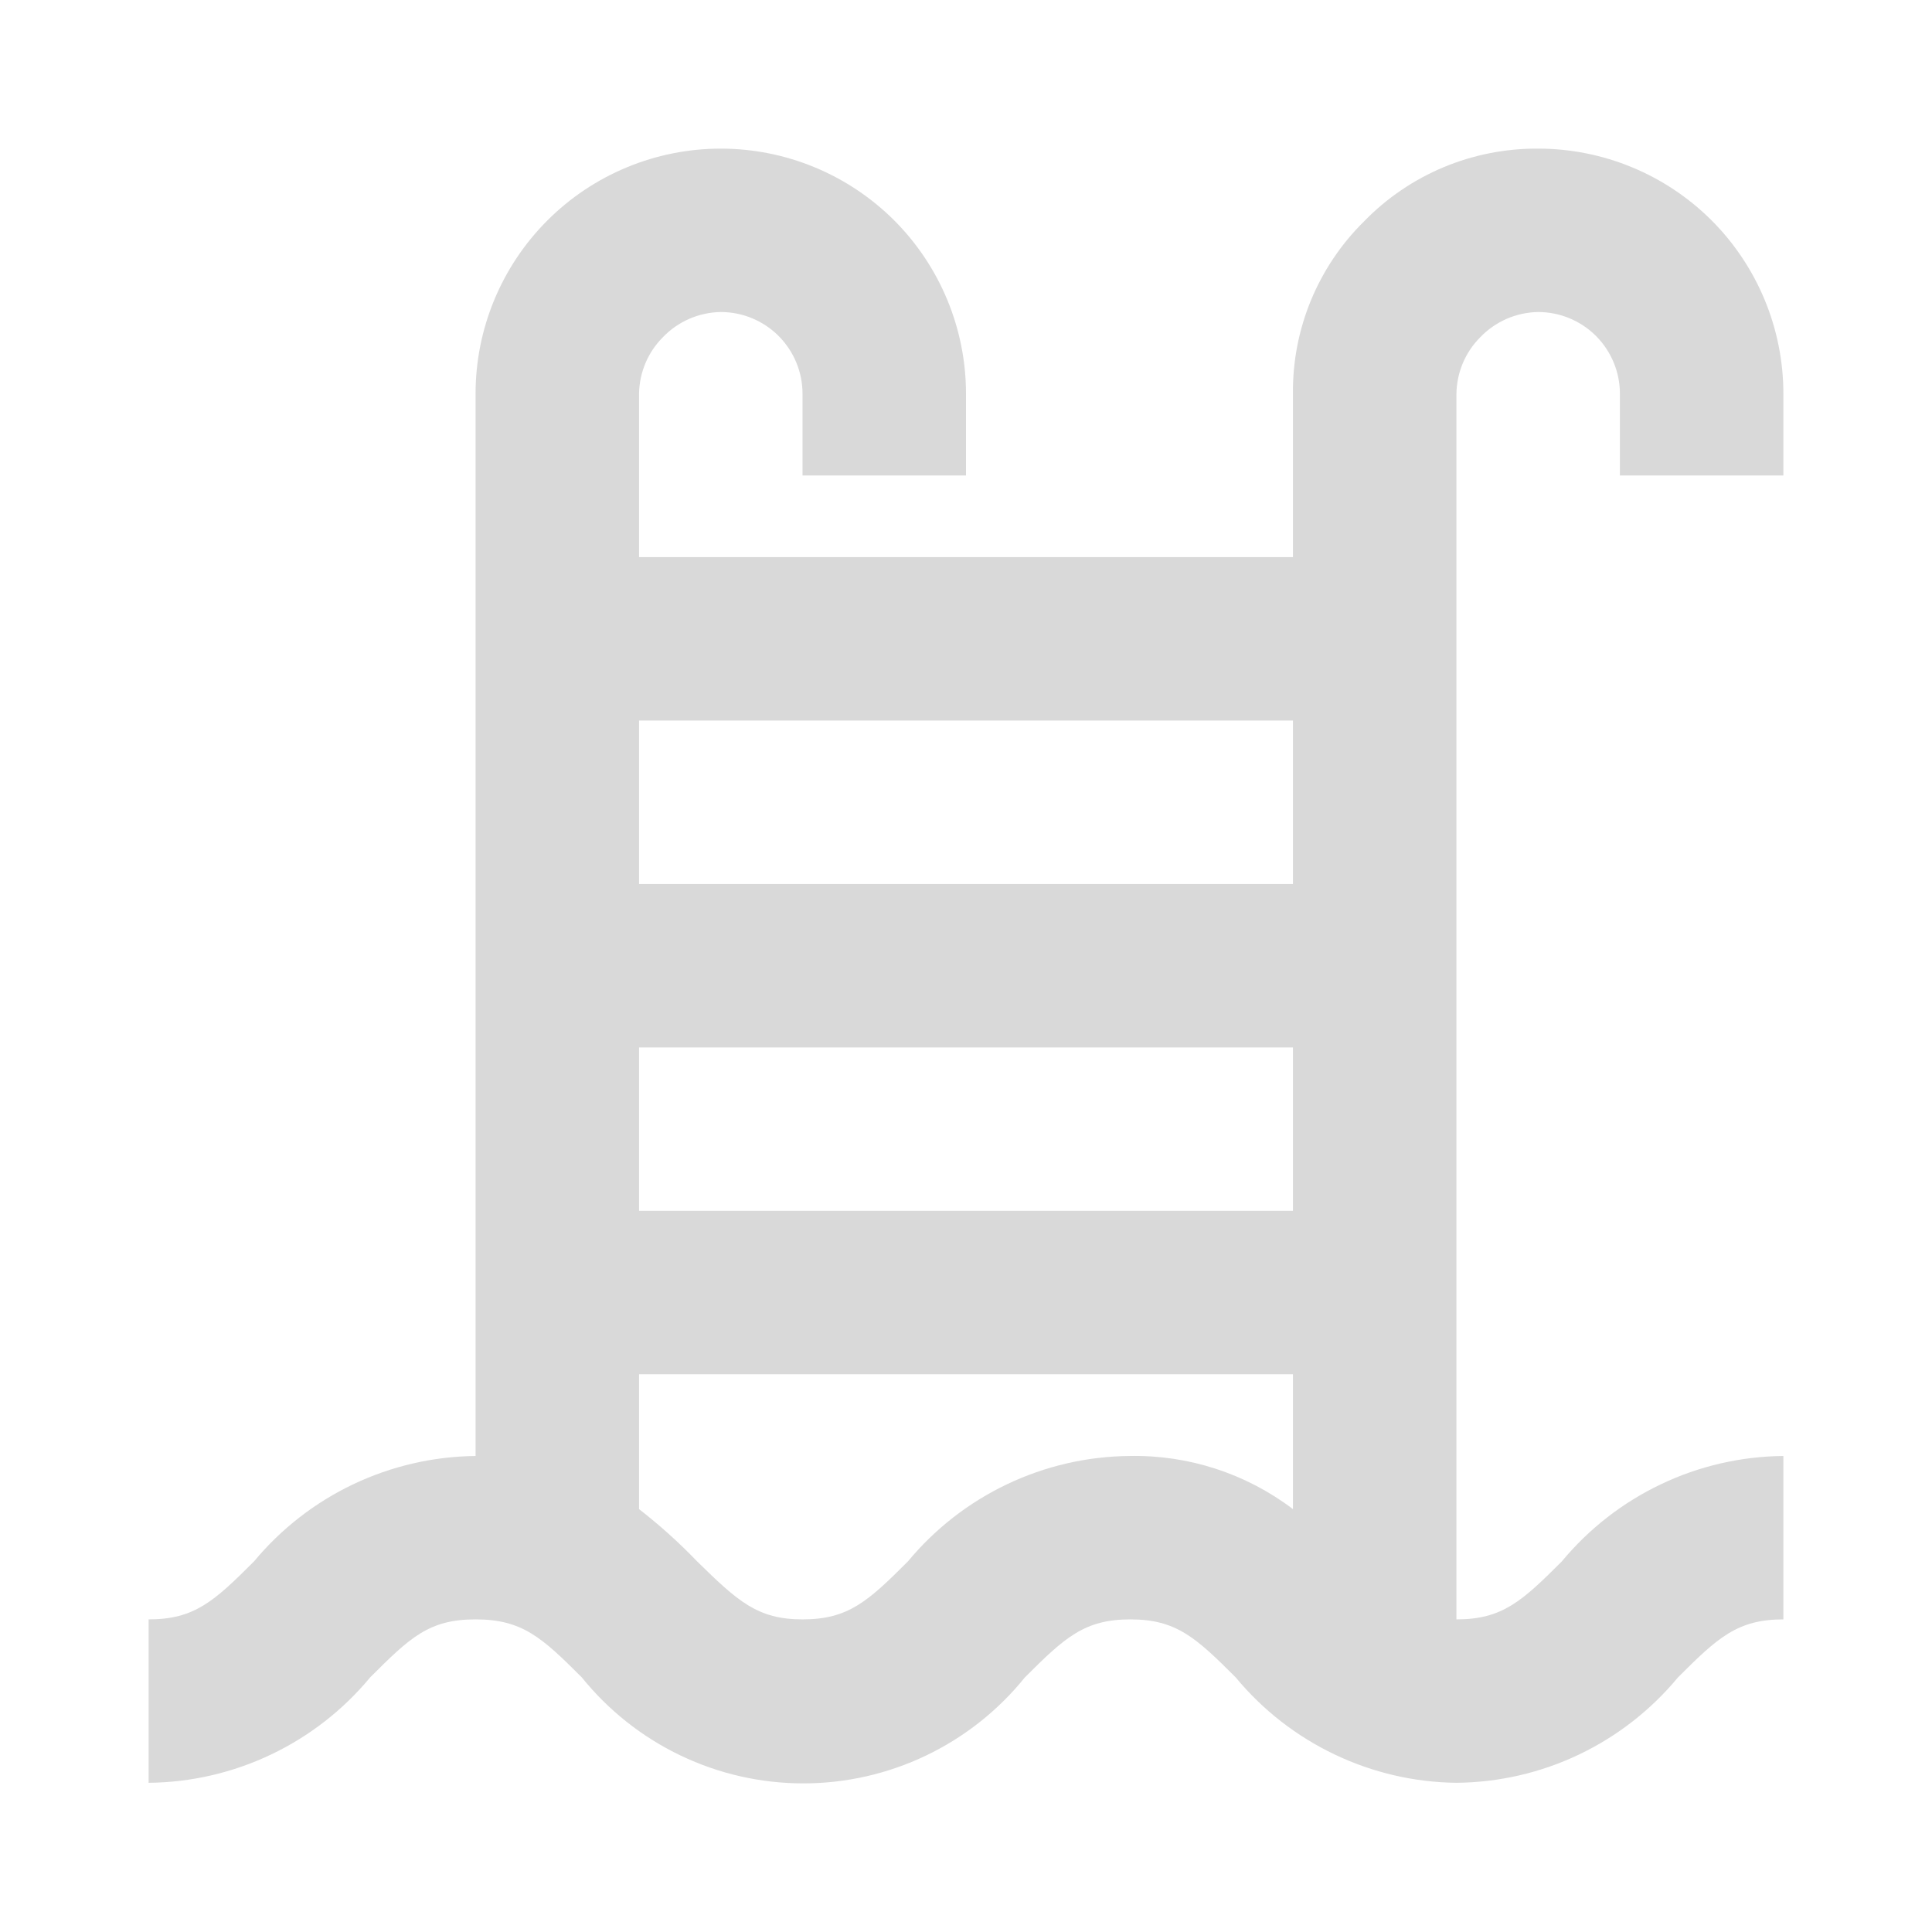 <svg width="26" height="26" viewBox="0 0 26 26" fill="none" xmlns="http://www.w3.org/2000/svg">
<path d="M6.4 19.594V5.299C6.4 4.424 6.748 3.585 7.367 2.966C7.985 2.348 8.825 2 9.7 2C10.575 2 11.415 2.348 12.034 2.966C12.652 3.585 13 4.424 13 5.299V6.399H10.8V5.299C10.8 5.007 10.684 4.728 10.478 4.521C10.271 4.315 9.992 4.199 9.7 4.199C9.554 4.201 9.409 4.233 9.275 4.291C9.141 4.35 9.02 4.434 8.919 4.54C8.718 4.742 8.604 5.014 8.6 5.299V7.498H17.4V5.299C17.395 4.868 17.478 4.44 17.642 4.042C17.807 3.643 18.05 3.281 18.357 2.979C18.661 2.666 19.026 2.418 19.428 2.25C19.831 2.082 20.264 1.997 20.7 2C21.575 2 22.415 2.348 23.034 2.966C23.652 3.585 24 4.424 24 5.299V6.399H21.8V5.299C21.8 5.007 21.684 4.728 21.478 4.521C21.271 4.315 20.992 4.199 20.7 4.199C20.554 4.201 20.409 4.233 20.275 4.291C20.141 4.35 20.02 4.434 19.919 4.54C19.718 4.742 19.604 5.014 19.6 5.299V21.793C20.216 21.793 20.48 21.551 21.019 21.012C21.383 20.573 21.838 20.219 22.353 19.974C22.867 19.729 23.43 19.599 24 19.594V21.793C23.384 21.793 23.12 22.035 22.581 22.574C22.217 23.013 21.762 23.368 21.247 23.613C20.733 23.858 20.17 23.987 19.6 23.992C19.032 23.986 18.472 23.855 17.959 23.61C17.446 23.365 16.992 23.012 16.63 22.574C16.091 22.035 15.827 21.793 15.211 21.793C14.595 21.793 14.331 22.035 13.792 22.574C13.433 23.019 12.979 23.378 12.463 23.625C11.947 23.872 11.383 24 10.811 24C10.239 24 9.675 23.872 9.159 23.625C8.643 23.378 8.189 23.019 7.83 22.574C7.291 22.035 7.027 21.793 6.4 21.793C5.773 21.793 5.52 22.035 4.981 22.574C4.617 23.013 4.162 23.367 3.647 23.612C3.132 23.857 2.57 23.987 2 23.992V21.793C2.616 21.793 2.88 21.551 3.419 21.012C3.783 20.574 4.238 20.22 4.753 19.975C5.268 19.73 5.83 19.6 6.4 19.594ZM8.6 16.295H17.4V14.096H8.6V16.295ZM8.6 9.697V11.897H17.4V9.697H8.6ZM10.8 21.793C11.416 21.793 11.68 21.551 12.219 21.012C12.583 20.573 13.038 20.219 13.553 19.974C14.068 19.729 14.63 19.599 15.2 19.594C15.993 19.578 16.768 19.83 17.4 20.309V18.494H8.6V20.309C8.877 20.524 9.138 20.759 9.381 21.012C9.931 21.551 10.195 21.793 10.8 21.793Z" fill="#D9D9D9"/>
</svg>
